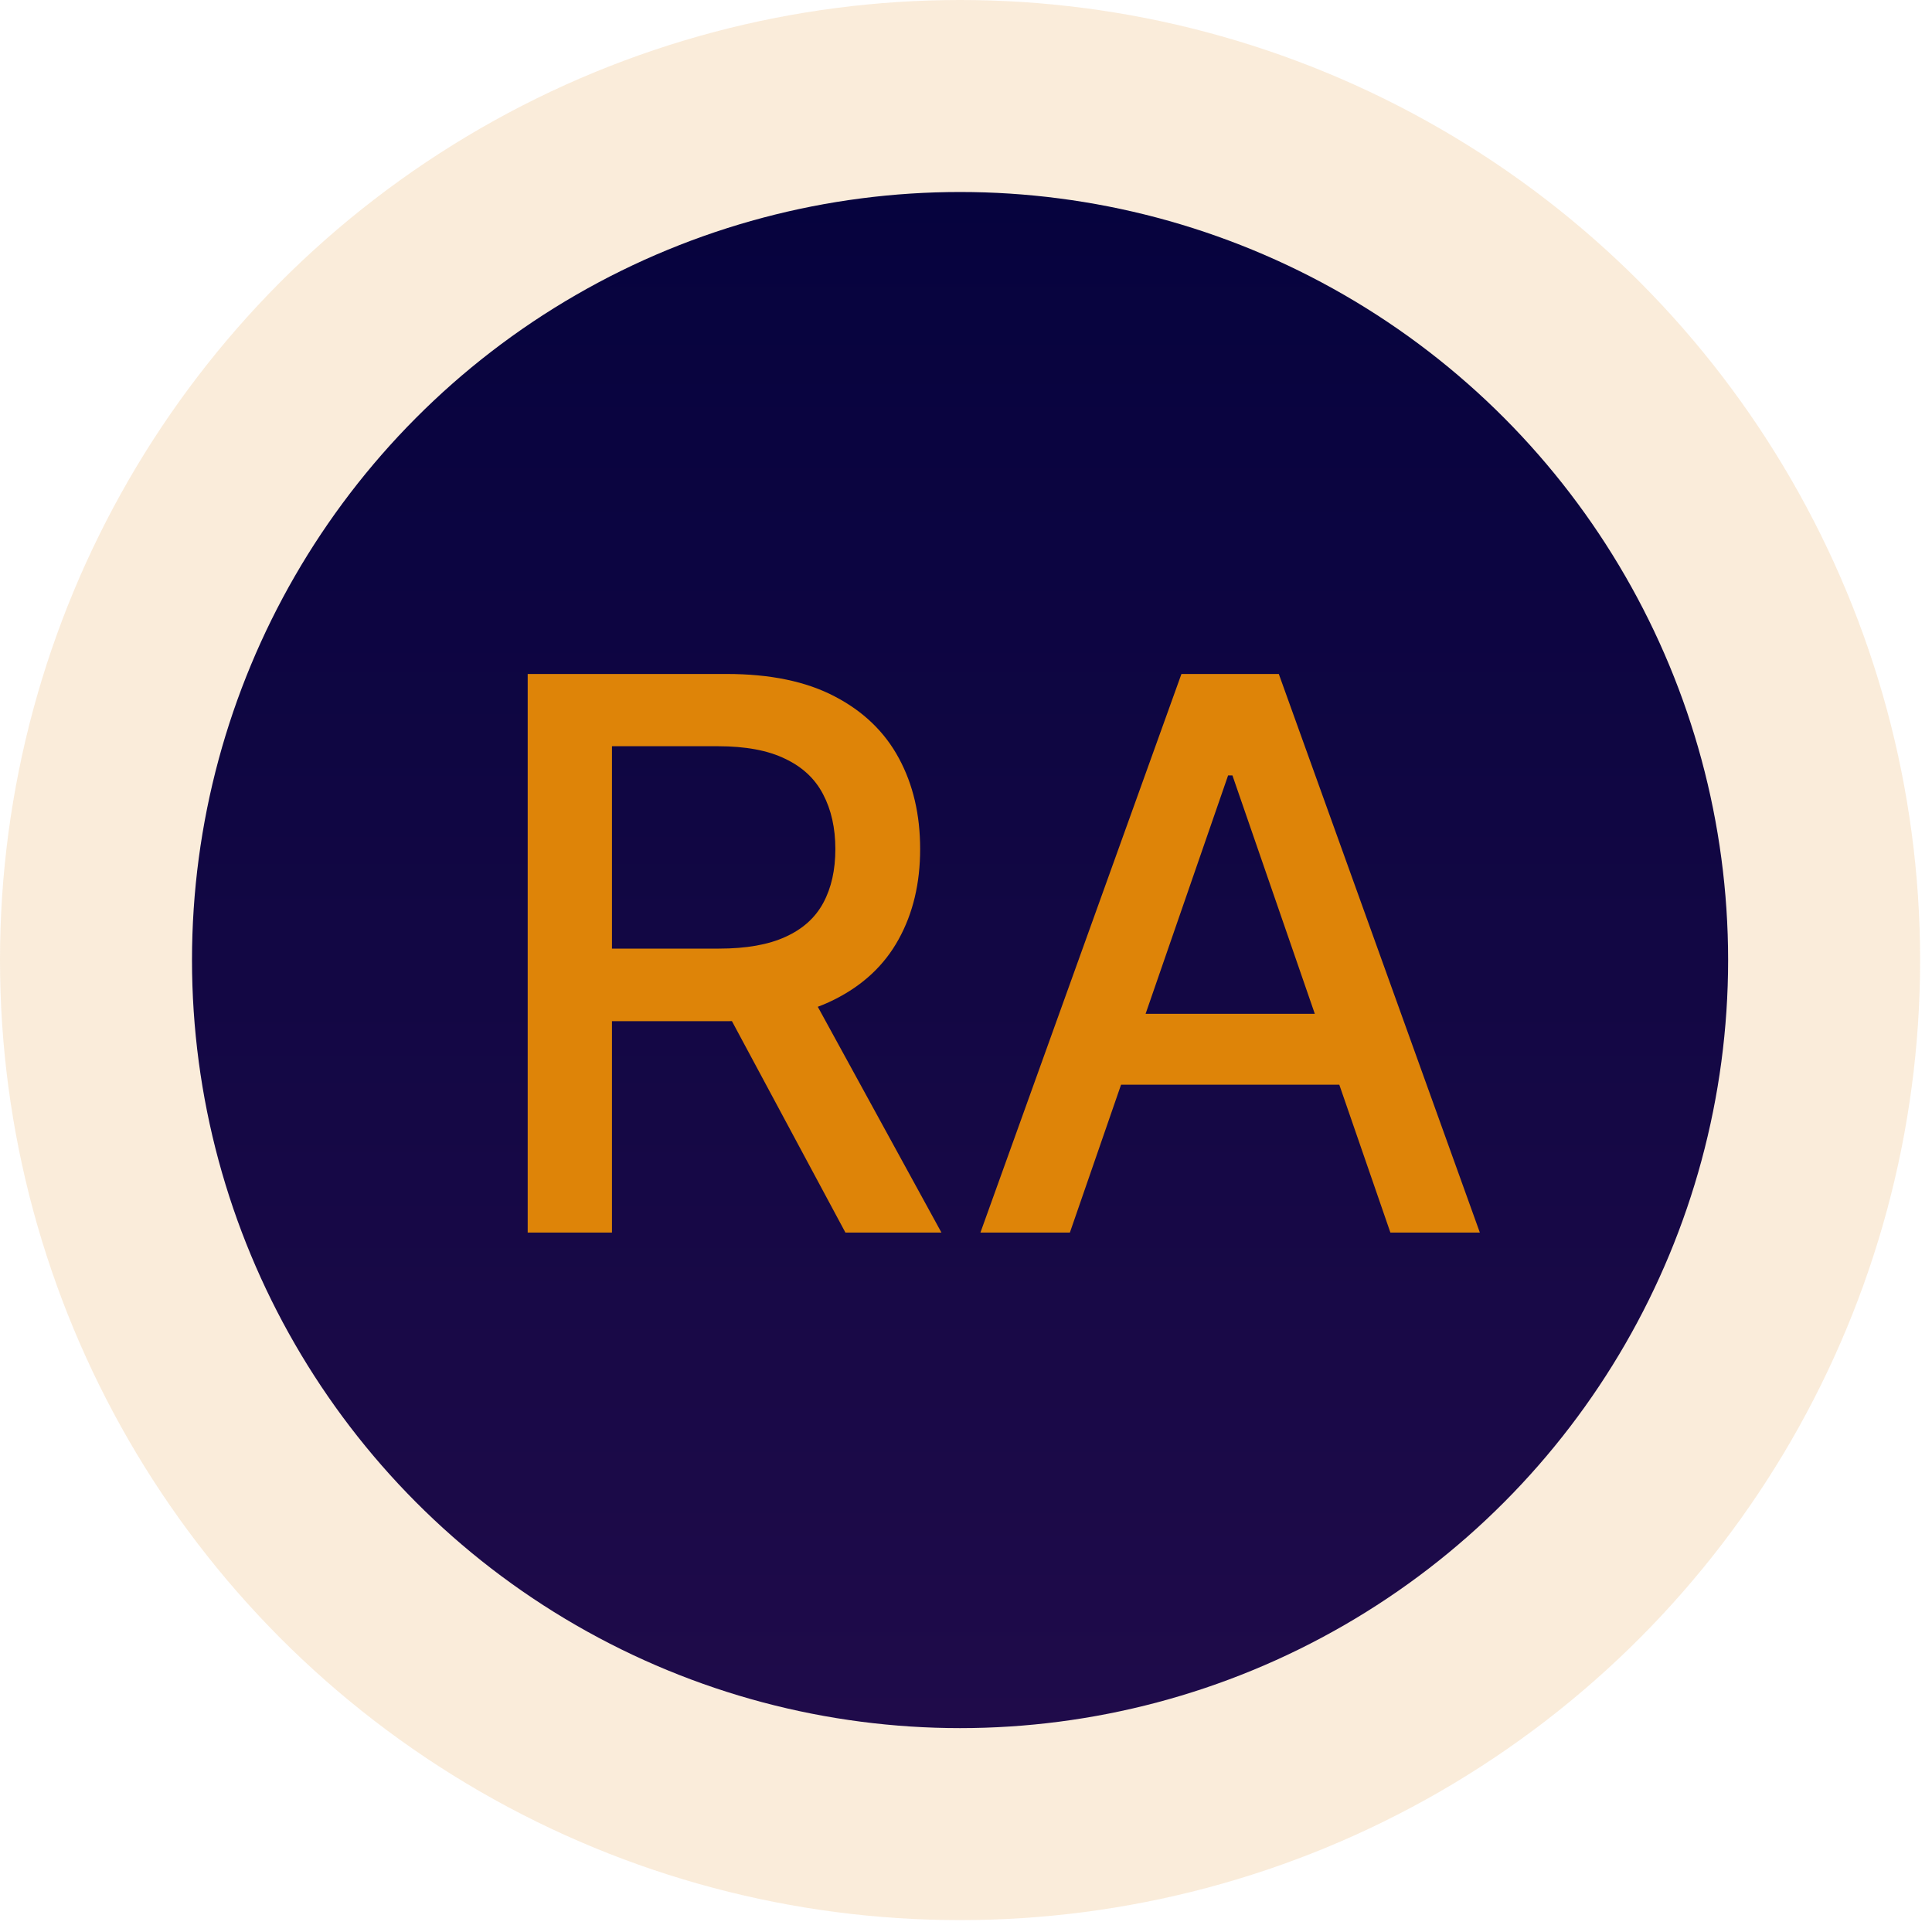 <svg width="53" height="53" viewBox="0 0 53 53" fill="none" xmlns="http://www.w3.org/2000/svg">
<circle cx="26.337" cy="26.337" r="26.337" fill="#DE8408" fill-opacity="0.15"/>
<circle cx="26.337" cy="26.337" r="21.07" fill="url(#paint0_linear_2959_11021)"/>
<path d="M14.476 33.812V18.489H19.938C21.125 18.489 22.11 18.693 22.893 19.102C23.681 19.511 24.27 20.077 24.659 20.801C25.048 21.519 25.242 22.349 25.242 23.292C25.242 24.23 25.046 25.056 24.651 25.769C24.262 26.477 23.674 27.028 22.886 27.422C22.102 27.817 21.117 28.014 19.93 28.014H15.793V26.023H19.721C20.469 26.023 21.077 25.916 21.546 25.701C22.02 25.487 22.367 25.175 22.586 24.766C22.806 24.357 22.916 23.866 22.916 23.292C22.916 22.714 22.803 22.212 22.579 21.788C22.359 21.364 22.013 21.04 21.539 20.816C21.07 20.586 20.454 20.471 19.691 20.471H16.788V33.812H14.476ZM22.04 26.899L25.826 33.812H23.192L19.481 26.899H22.04ZM29.35 33.812H26.896L32.41 18.489H35.081L40.596 33.812H38.142L33.809 21.272H33.69L29.35 33.812ZM29.762 27.811H37.723V29.757H29.762V27.811Z" fill="#DE8408"/>
<defs>
<linearGradient id="paint0_linear_2959_11021" x1="26.337" y1="5.267" x2="26.337" y2="47.407" gradientUnits="userSpaceOnUse">
<stop stop-color="#06033E"/>
<stop offset="1" stop-color="#1F0B4A"/>
</linearGradient>
</defs>
</svg>
